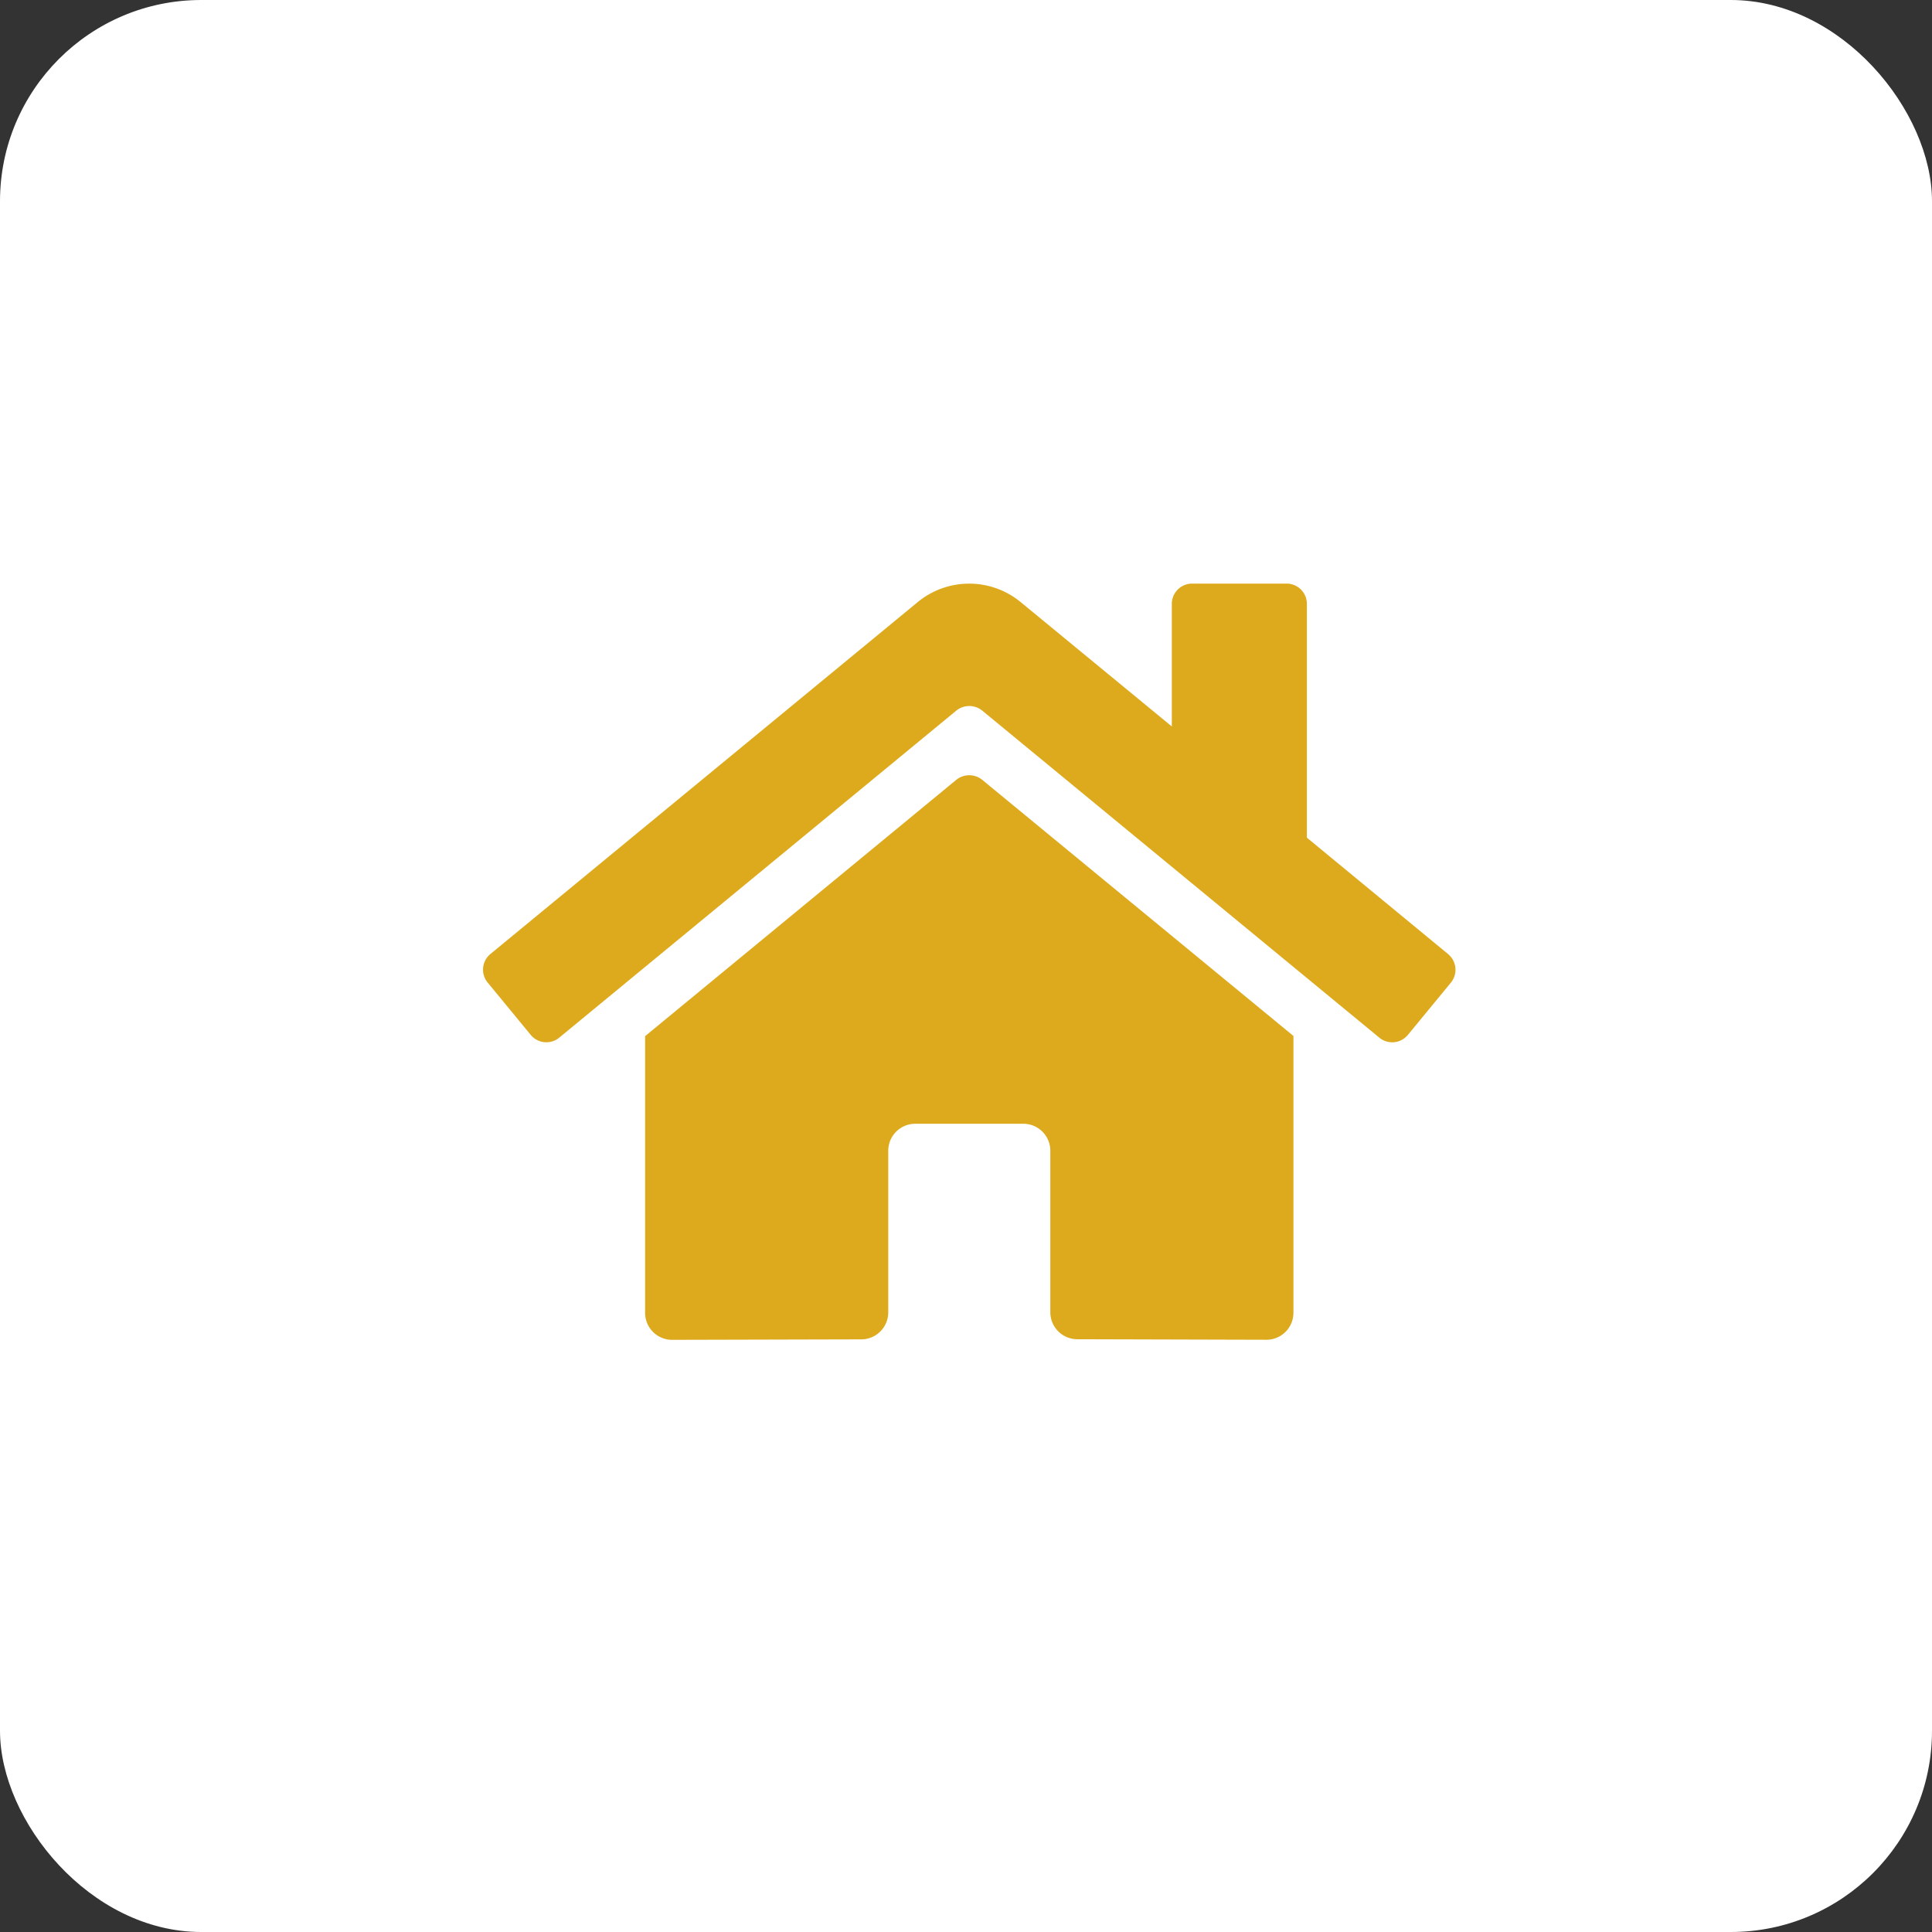 <svg xmlns="http://www.w3.org/2000/svg" width="96" height="96" viewBox="0 0 96 96"><rect x="0" y="0" width="96" height="96" fill="#333333" stroke="none"/><g transform="translate(-509 -3107)"><rect width="96" height="96" rx="10" transform="translate(509 3107)" fill="#fff"/><path d="M23.519,12,8.053,24.74V38.488A1.342,1.342,0,0,0,9.4,39.83l9.4-.024a1.342,1.342,0,0,0,1.335-1.342V30.435a1.342,1.342,0,0,1,1.342-1.342h5.369a1.342,1.342,0,0,1,1.342,1.342v8.023A1.342,1.342,0,0,0,29.526,39.8l9.4.026a1.342,1.342,0,0,0,1.342-1.342V24.73L24.8,12A1.023,1.023,0,0,0,23.519,12Zm24.43,8.658-7.013-5.781V3.26a1.007,1.007,0,0,0-1.007-1.007h-4.7A1.007,1.007,0,0,0,34.225,3.26V9.351l-7.51-6.179a4.026,4.026,0,0,0-5.117,0L.364,20.66A1.007,1.007,0,0,0,.23,22.077l2.139,2.6a1.007,1.007,0,0,0,1.418.137L23.519,8.562a1.023,1.023,0,0,1,1.283,0L44.535,24.814a1.007,1.007,0,0,0,1.418-.134l2.139-2.6a1.007,1.007,0,0,0-.143-1.42Z" transform="translate(533.002 3133.746)" fill="#deaa1d"/></g></svg>